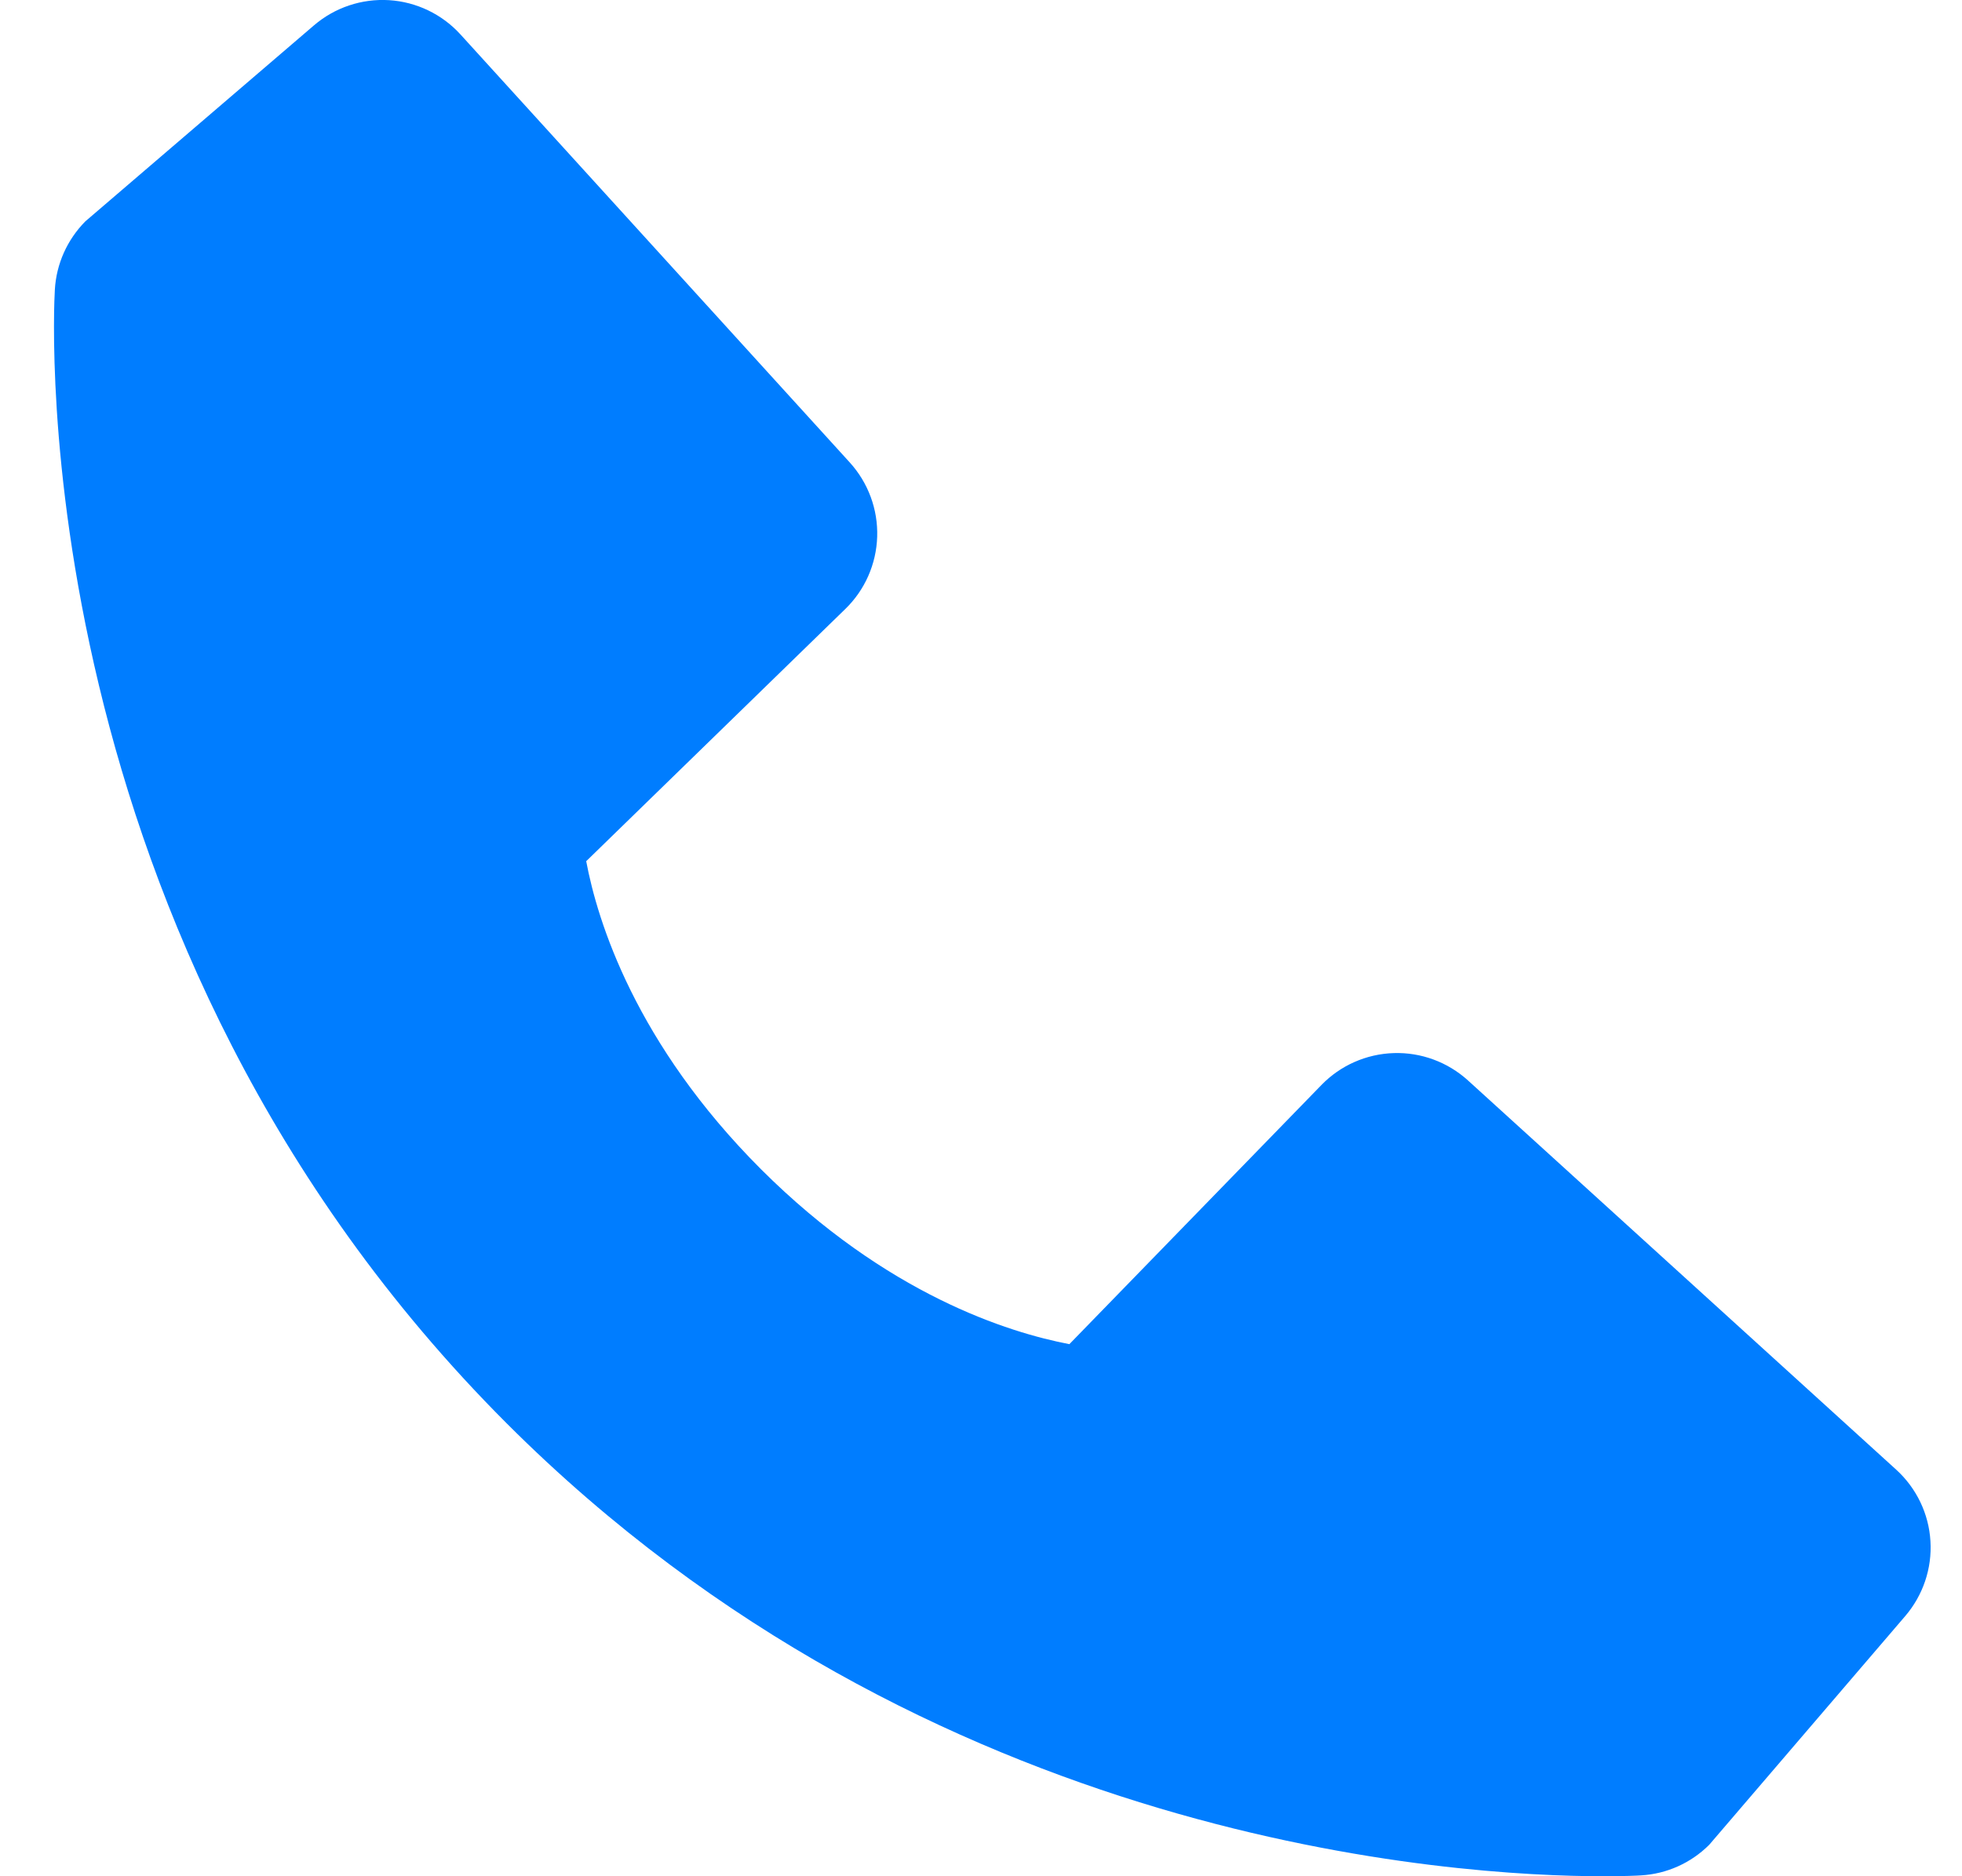 <svg width="23" height="22" viewBox="0 0 23 22" fill="none" xmlns="http://www.w3.org/2000/svg">
<path d="M22.229 17.233L17.209 12.669C16.971 12.453 16.659 12.338 16.339 12.348C16.018 12.358 15.714 12.492 15.491 12.722L12.536 15.761C11.824 15.625 10.394 15.18 8.922 13.711C7.45 12.238 7.004 10.804 6.872 10.098L9.909 7.141C10.139 6.918 10.273 6.614 10.283 6.293C10.293 5.973 10.178 5.661 9.962 5.423L5.399 0.405C5.183 0.167 4.882 0.022 4.562 0.002C4.241 -0.018 3.925 0.088 3.681 0.297L1.001 2.595C0.788 2.81 0.66 3.095 0.643 3.397C0.625 3.706 0.271 11.019 5.942 16.692C10.889 21.638 17.086 22 18.793 22C19.042 22 19.195 21.993 19.236 21.99C19.538 21.973 19.823 21.845 20.037 21.631L22.334 18.95C22.543 18.706 22.65 18.391 22.63 18.07C22.611 17.749 22.466 17.449 22.229 17.233Z" fill="#007DFF"/>
</svg>
